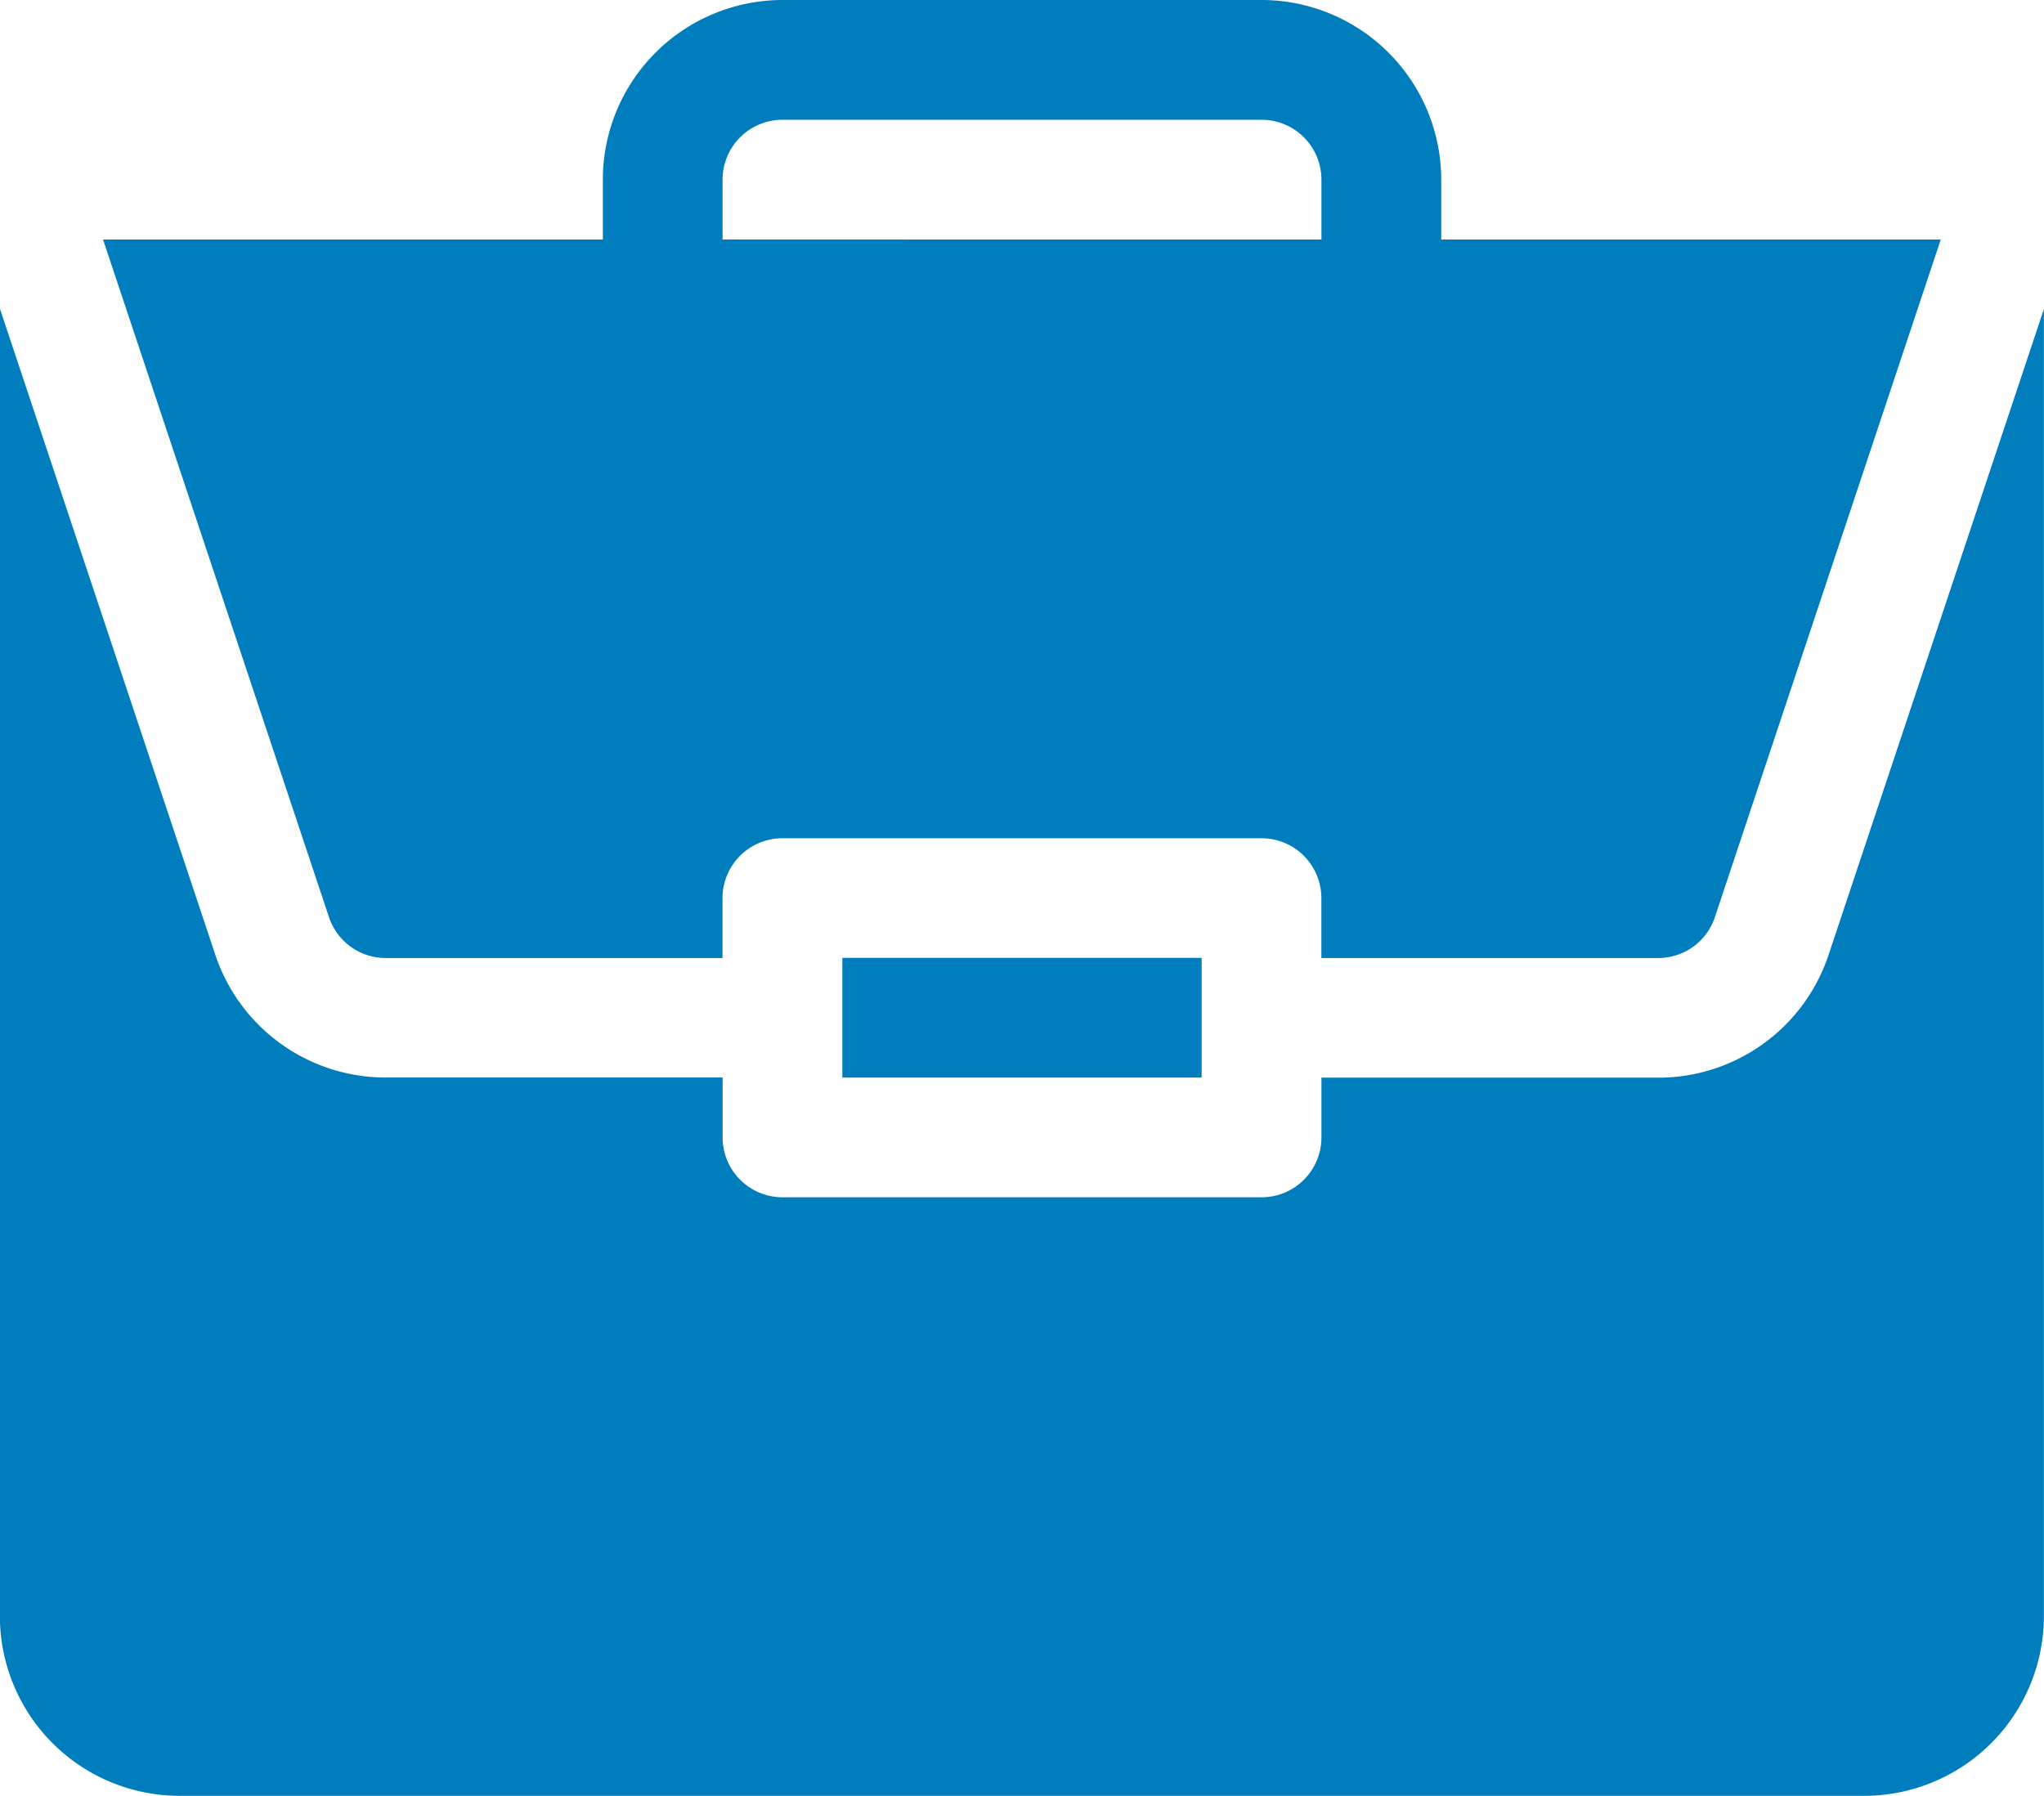 <svg xmlns="http://www.w3.org/2000/svg" width="36.056" height="31.689"><g fill="#007dbc"><path data-name="Caminho 45" d="M14.859 16.899h6.338v2.112h-6.338Z"/><path data-name="Caminho 46" d="M29.252 19.013H23.31v1.054a1.056 1.056 0 0 1-1.057 1.056h-8.449a1.056 1.056 0 0 1-1.057-1.056V19.01H6.804a3.166 3.166 0 0 1-3.006-2.166l-3.8-11.4v23.07a3.172 3.172 0 0 0 3.169 3.169h29.718a3.172 3.172 0 0 0 3.169-3.169V5.452l-3.8 11.4a3.165 3.165 0 0 1-3.002 2.161Z"/><path data-name="Caminho 47" d="M22.253 0h-8.45a3.172 3.172 0 0 0-3.169 3.169v1.057H1.818L5.803 16.18a1.055 1.055 0 0 0 1 .722h5.942v-1.057a1.056 1.056 0 0 1 1.057-1.056h8.45a1.056 1.056 0 0 1 1.057 1.056v1.057h5.942a1.055 1.055 0 0 0 1-.722l3.984-11.954h-8.812V3.169A3.172 3.172 0 0 0 22.253 0Zm-9.507 4.225V3.169a1.057 1.057 0 0 1 1.057-1.056h8.45a1.057 1.057 0 0 1 1.057 1.056v1.057Z"/></g></svg>